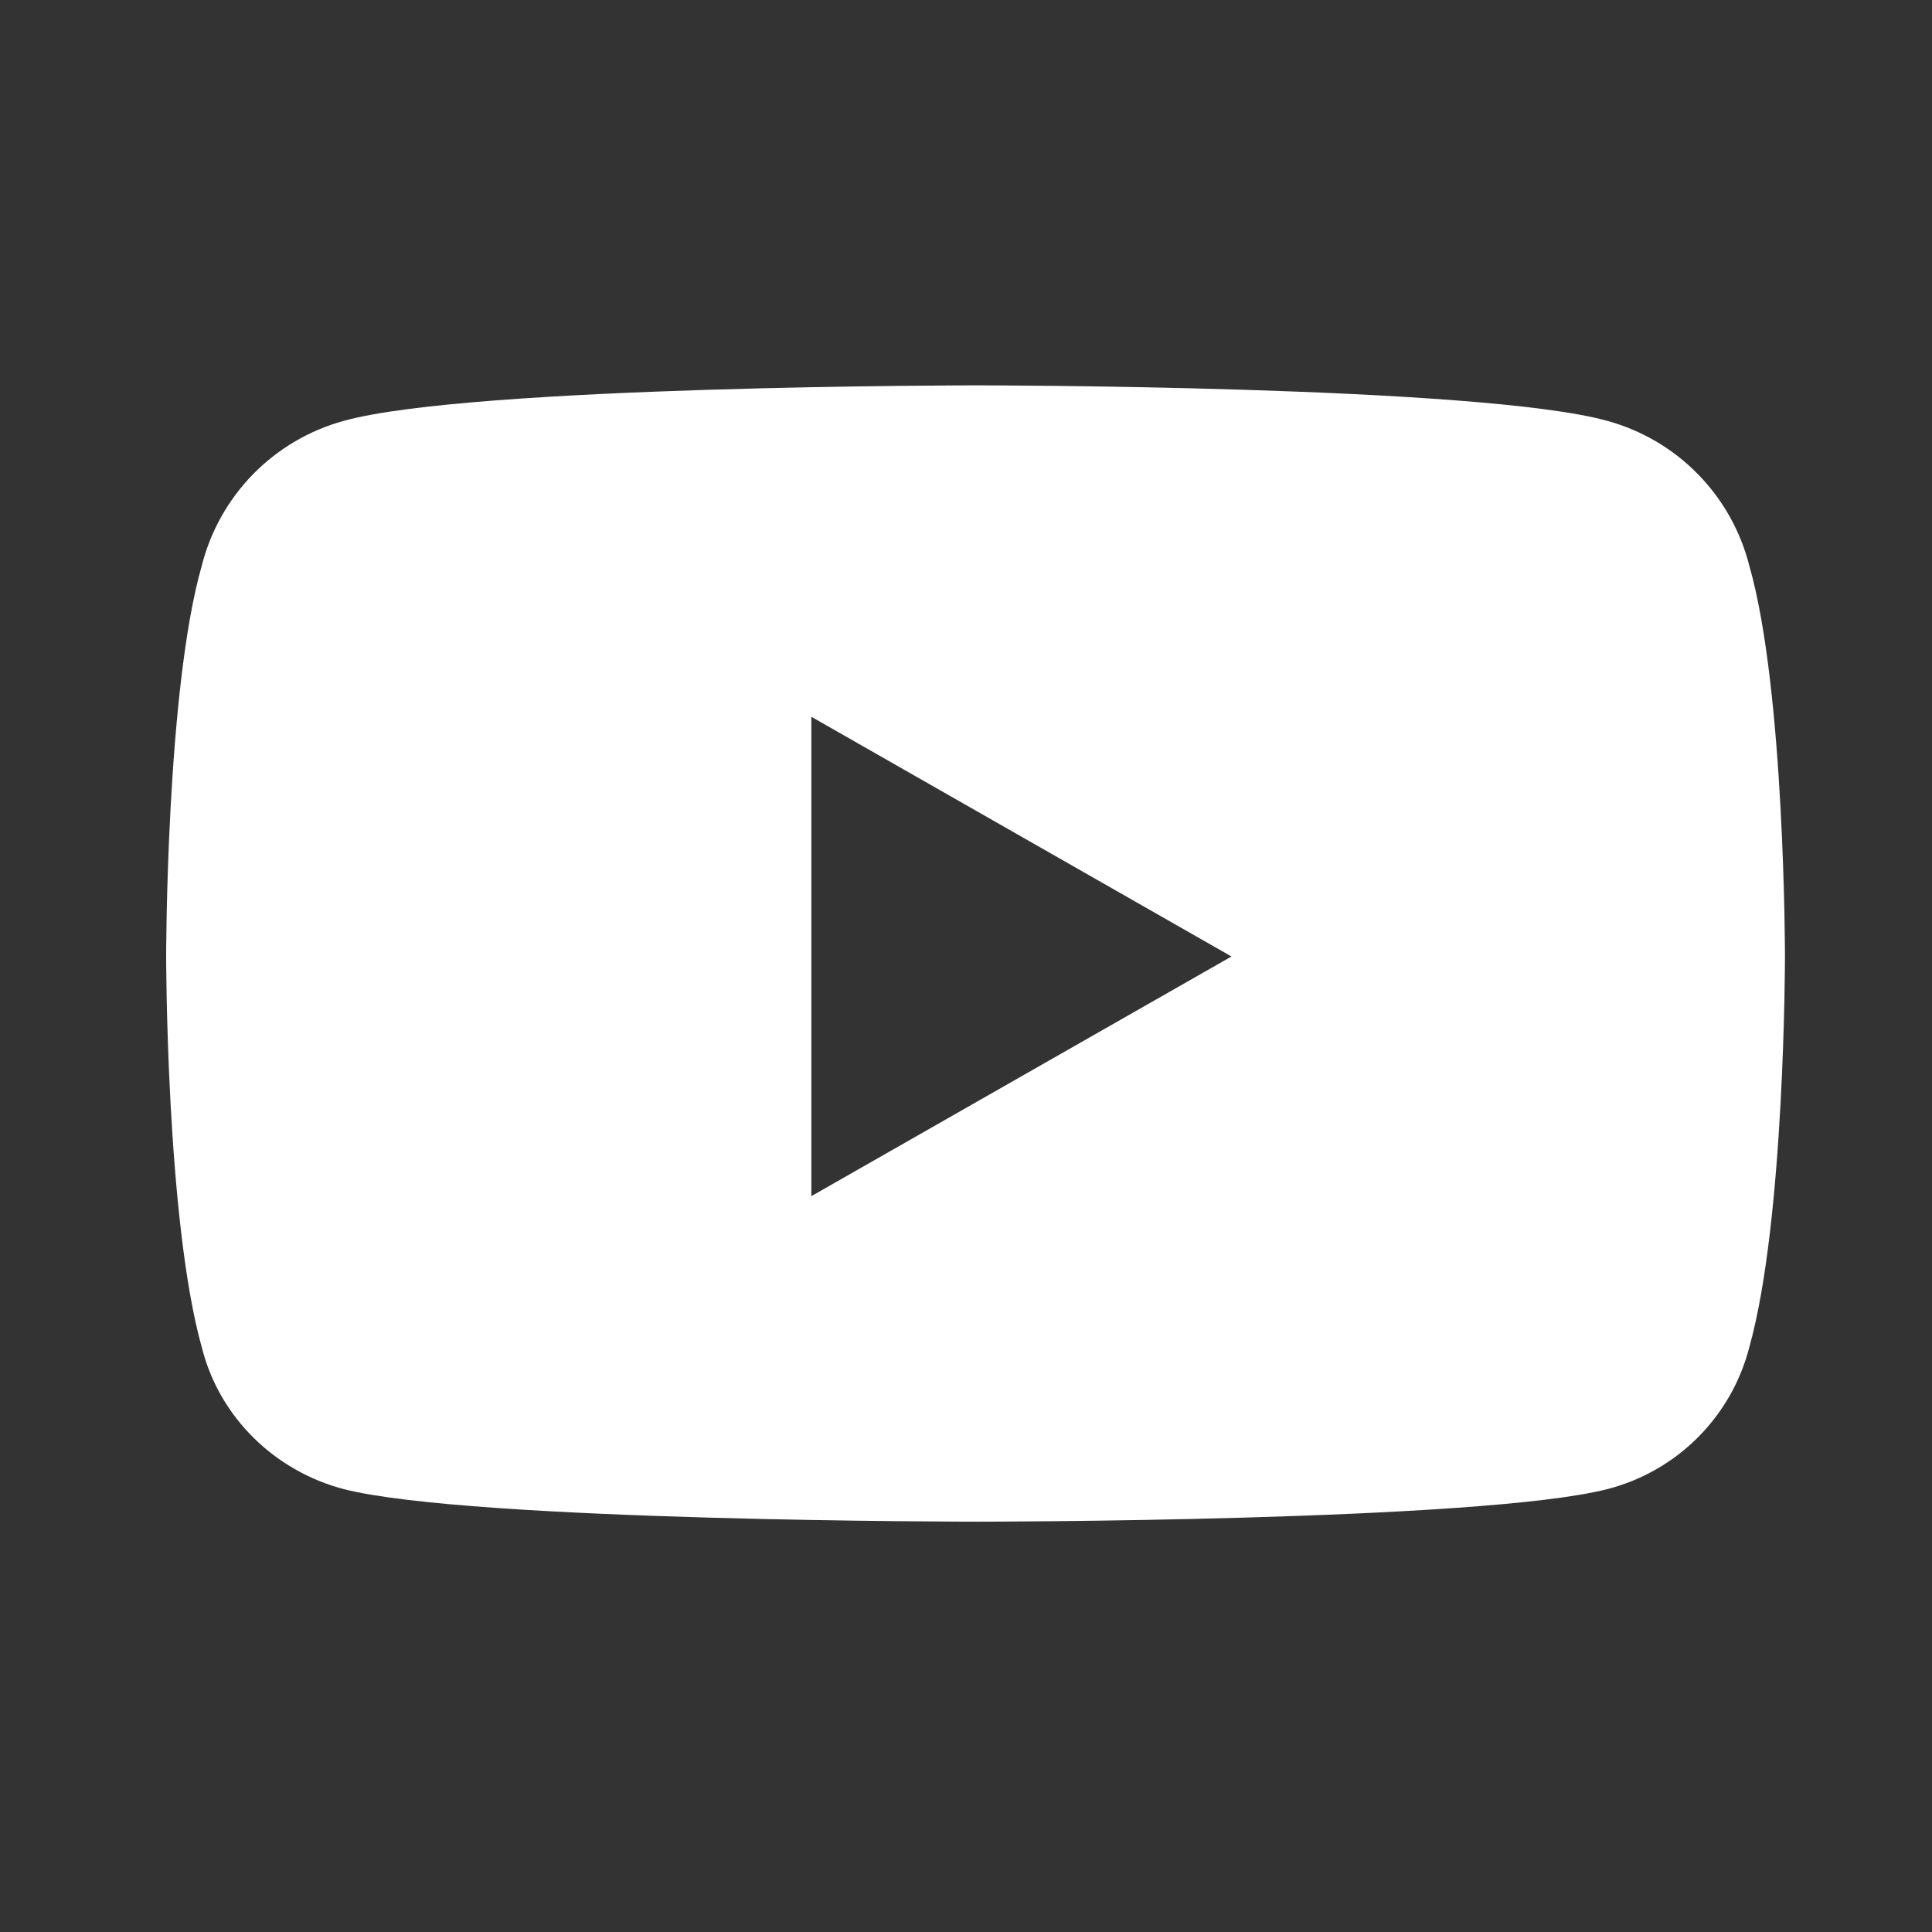 <svg width="39" height="39" viewBox="0 0 39 39" fill="none" xmlns="http://www.w3.org/2000/svg">
<rect x="0" y="0" width="39" height="39" fill="#333333" stroke="none"/>
<path d="M35.313 11.423C35.137 10.725 34.779 10.086 34.275 9.572C33.772 9.057 33.14 8.686 32.446 8.496C29.877 7.779 19.723 7.779 19.723 7.779C19.723 7.779 9.507 7.779 6.938 8.496C6.244 8.686 5.613 9.058 5.109 9.572C4.606 10.086 4.248 10.725 4.072 11.423C3.354 13.931 3.354 19.308 3.354 19.308C3.354 19.308 3.354 24.625 4.072 27.192C4.43 28.627 5.565 29.7 6.94 30.06C9.509 30.717 19.723 30.717 19.723 30.717C19.723 30.717 29.877 30.717 32.446 30.06C33.137 29.882 33.767 29.523 34.272 29.018C34.776 28.514 35.136 27.883 35.313 27.192C36.032 24.623 36.032 19.308 36.032 19.308C36.032 19.308 36.032 13.931 35.313 11.423ZM16.378 24.146V14.469L24.859 19.308L16.378 24.146Z" fill="white"/>
</svg>
